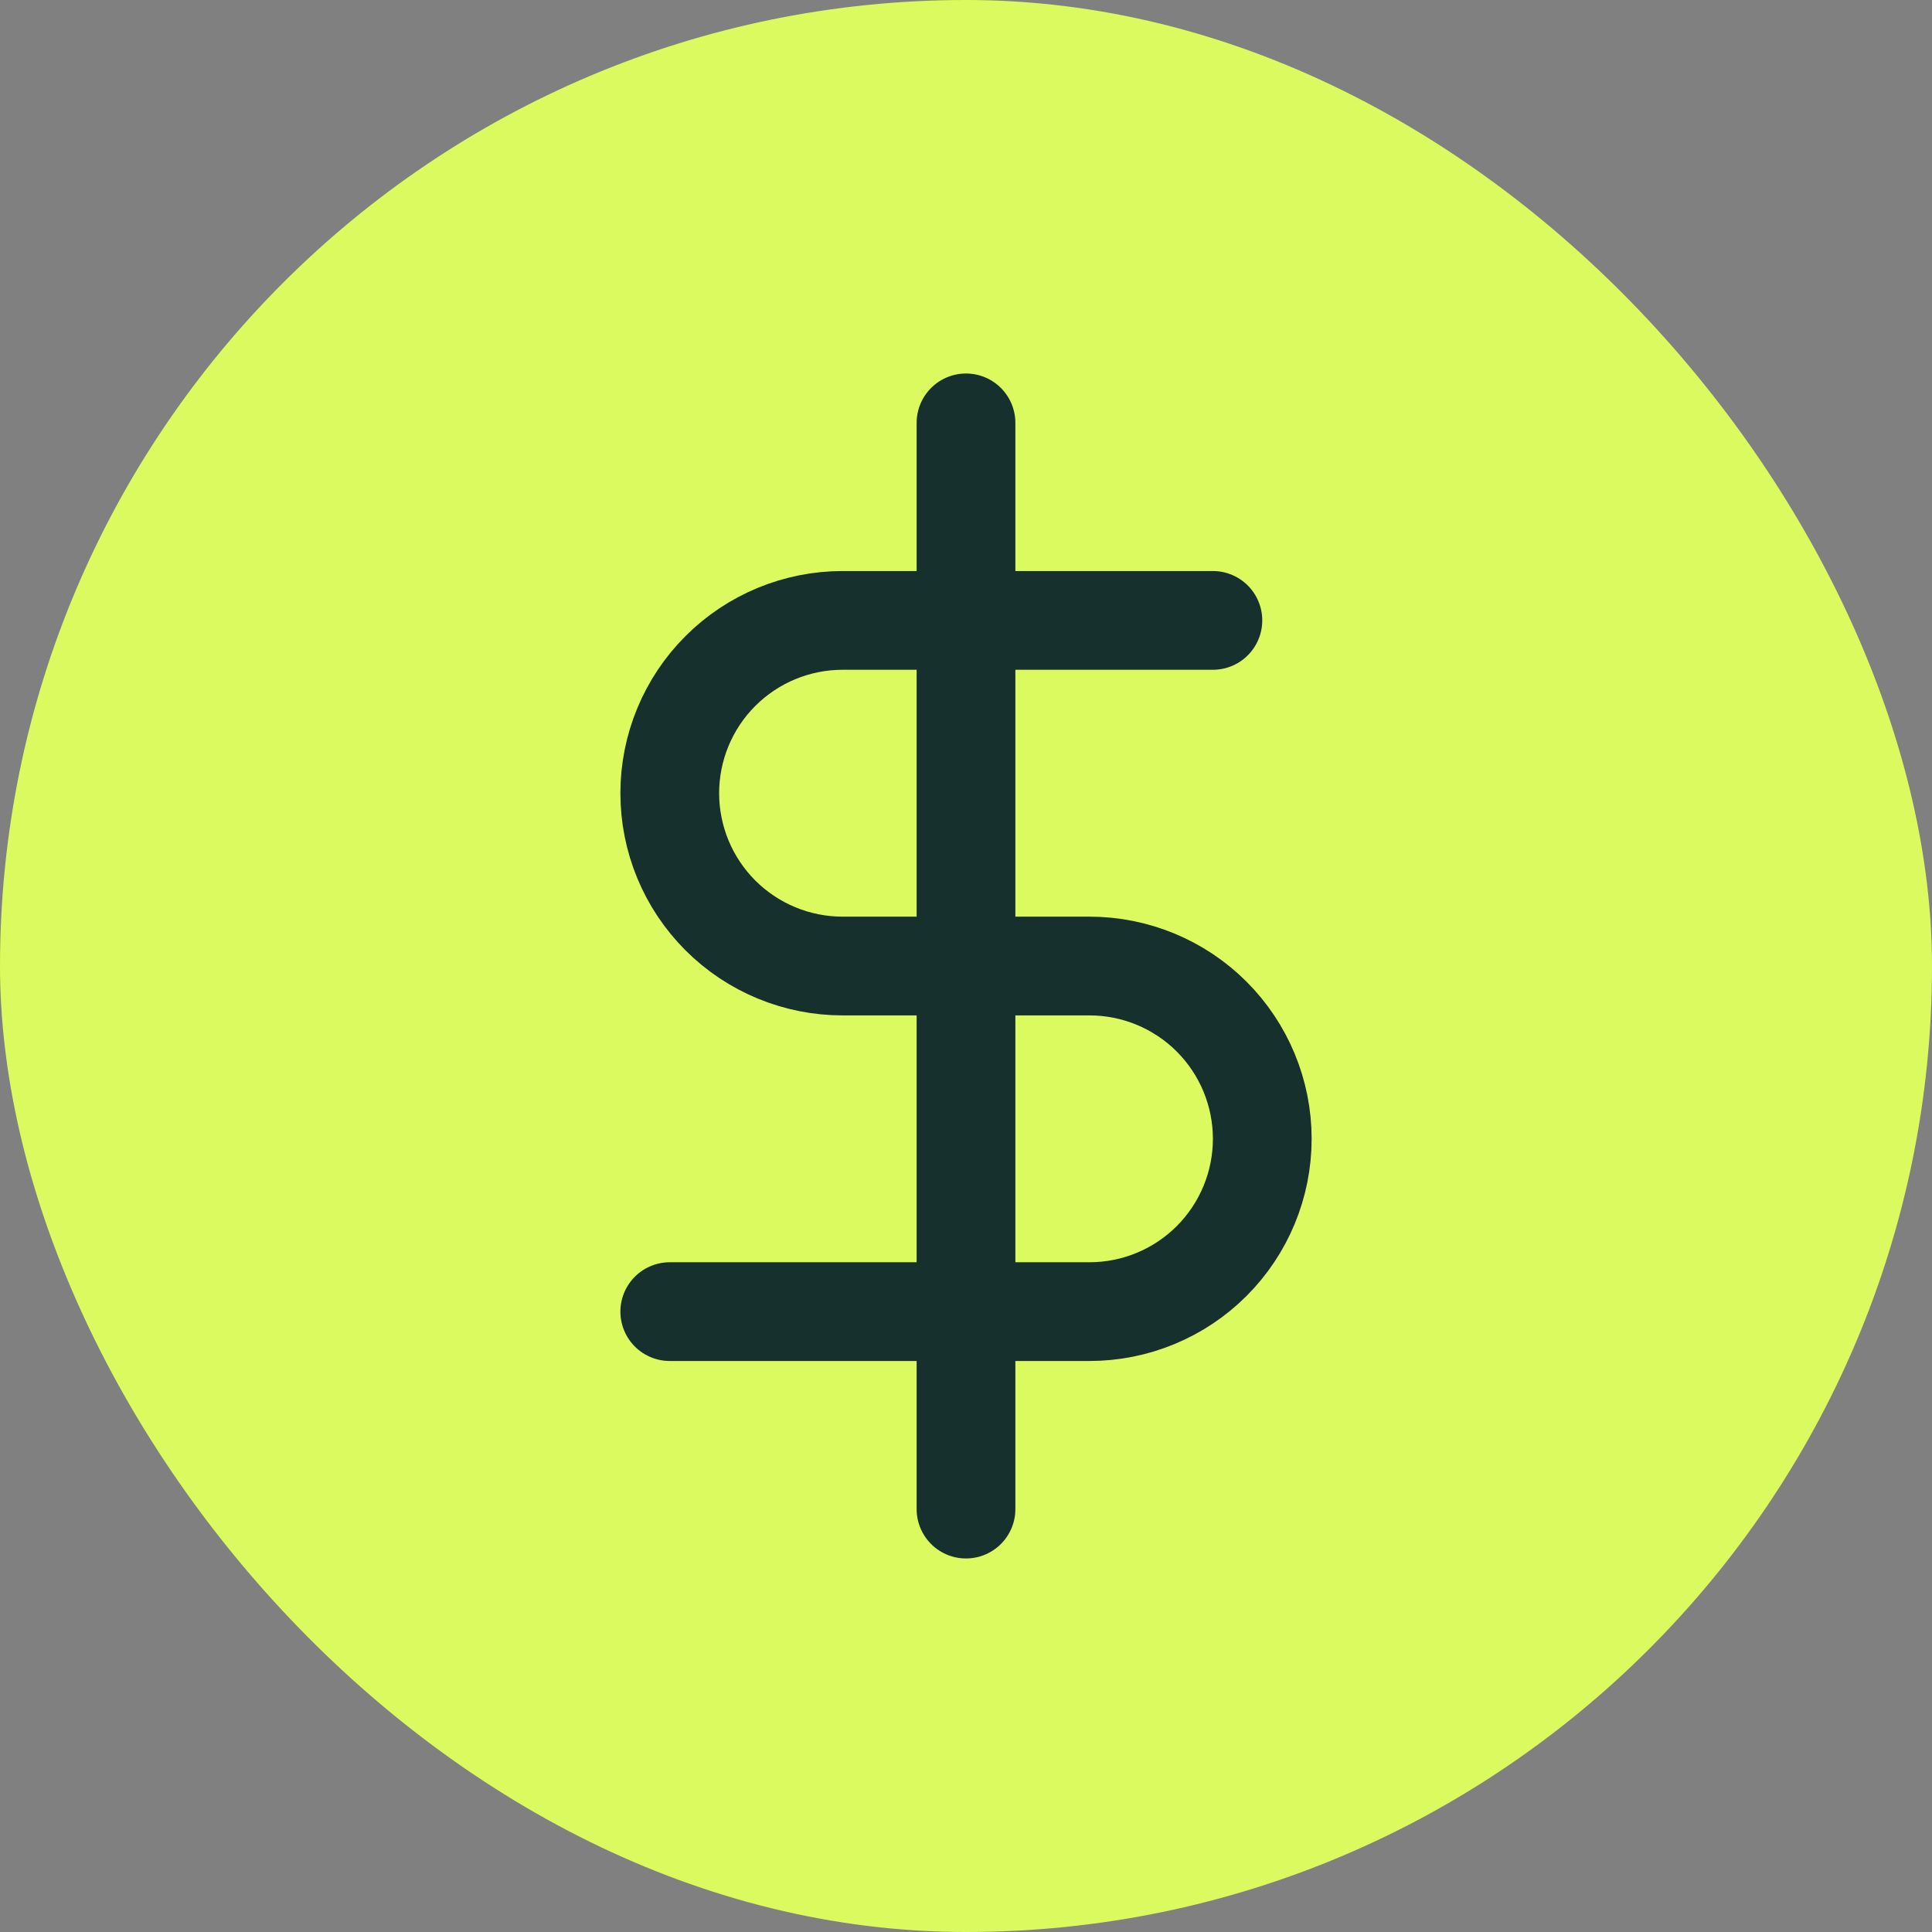<svg width="75" height="75" viewBox="0 0 75 75" fill="none" xmlns="http://www.w3.org/2000/svg">
<rect x="0" y="0" width="75" height="75" fill="#808080" stroke="none"/>
<rect width="75" height="75" rx="37.5" fill="#DBFA5F"/>
<g clip-path="url(#clip0_4096_12837)">
<path d="M37.5 16.416V58.583" stroke="#15302D" stroke-width="3.833" stroke-linecap="round" stroke-linejoin="round"/>
<path d="M47.084 24.084H32.709C30.93 24.084 29.223 24.791 27.965 26.049C26.707 27.307 26 29.013 26 30.792C26 32.572 26.707 34.278 27.965 35.536C29.223 36.794 30.93 37.501 32.709 37.501H42.292C44.071 37.501 45.778 38.207 47.036 39.465C48.294 40.724 49.001 42.43 49.001 44.209C49.001 45.988 48.294 47.694 47.036 48.953C45.778 50.211 44.071 50.917 42.292 50.917H26" stroke="#15302D" stroke-width="3.833" stroke-linecap="round" stroke-linejoin="round"/>
</g>
<defs>
<clipPath id="clip0_4096_12837">
<rect width="46" height="46" fill="white" transform="translate(14.5 14.5)"/>
</clipPath>
</defs>
</svg>
